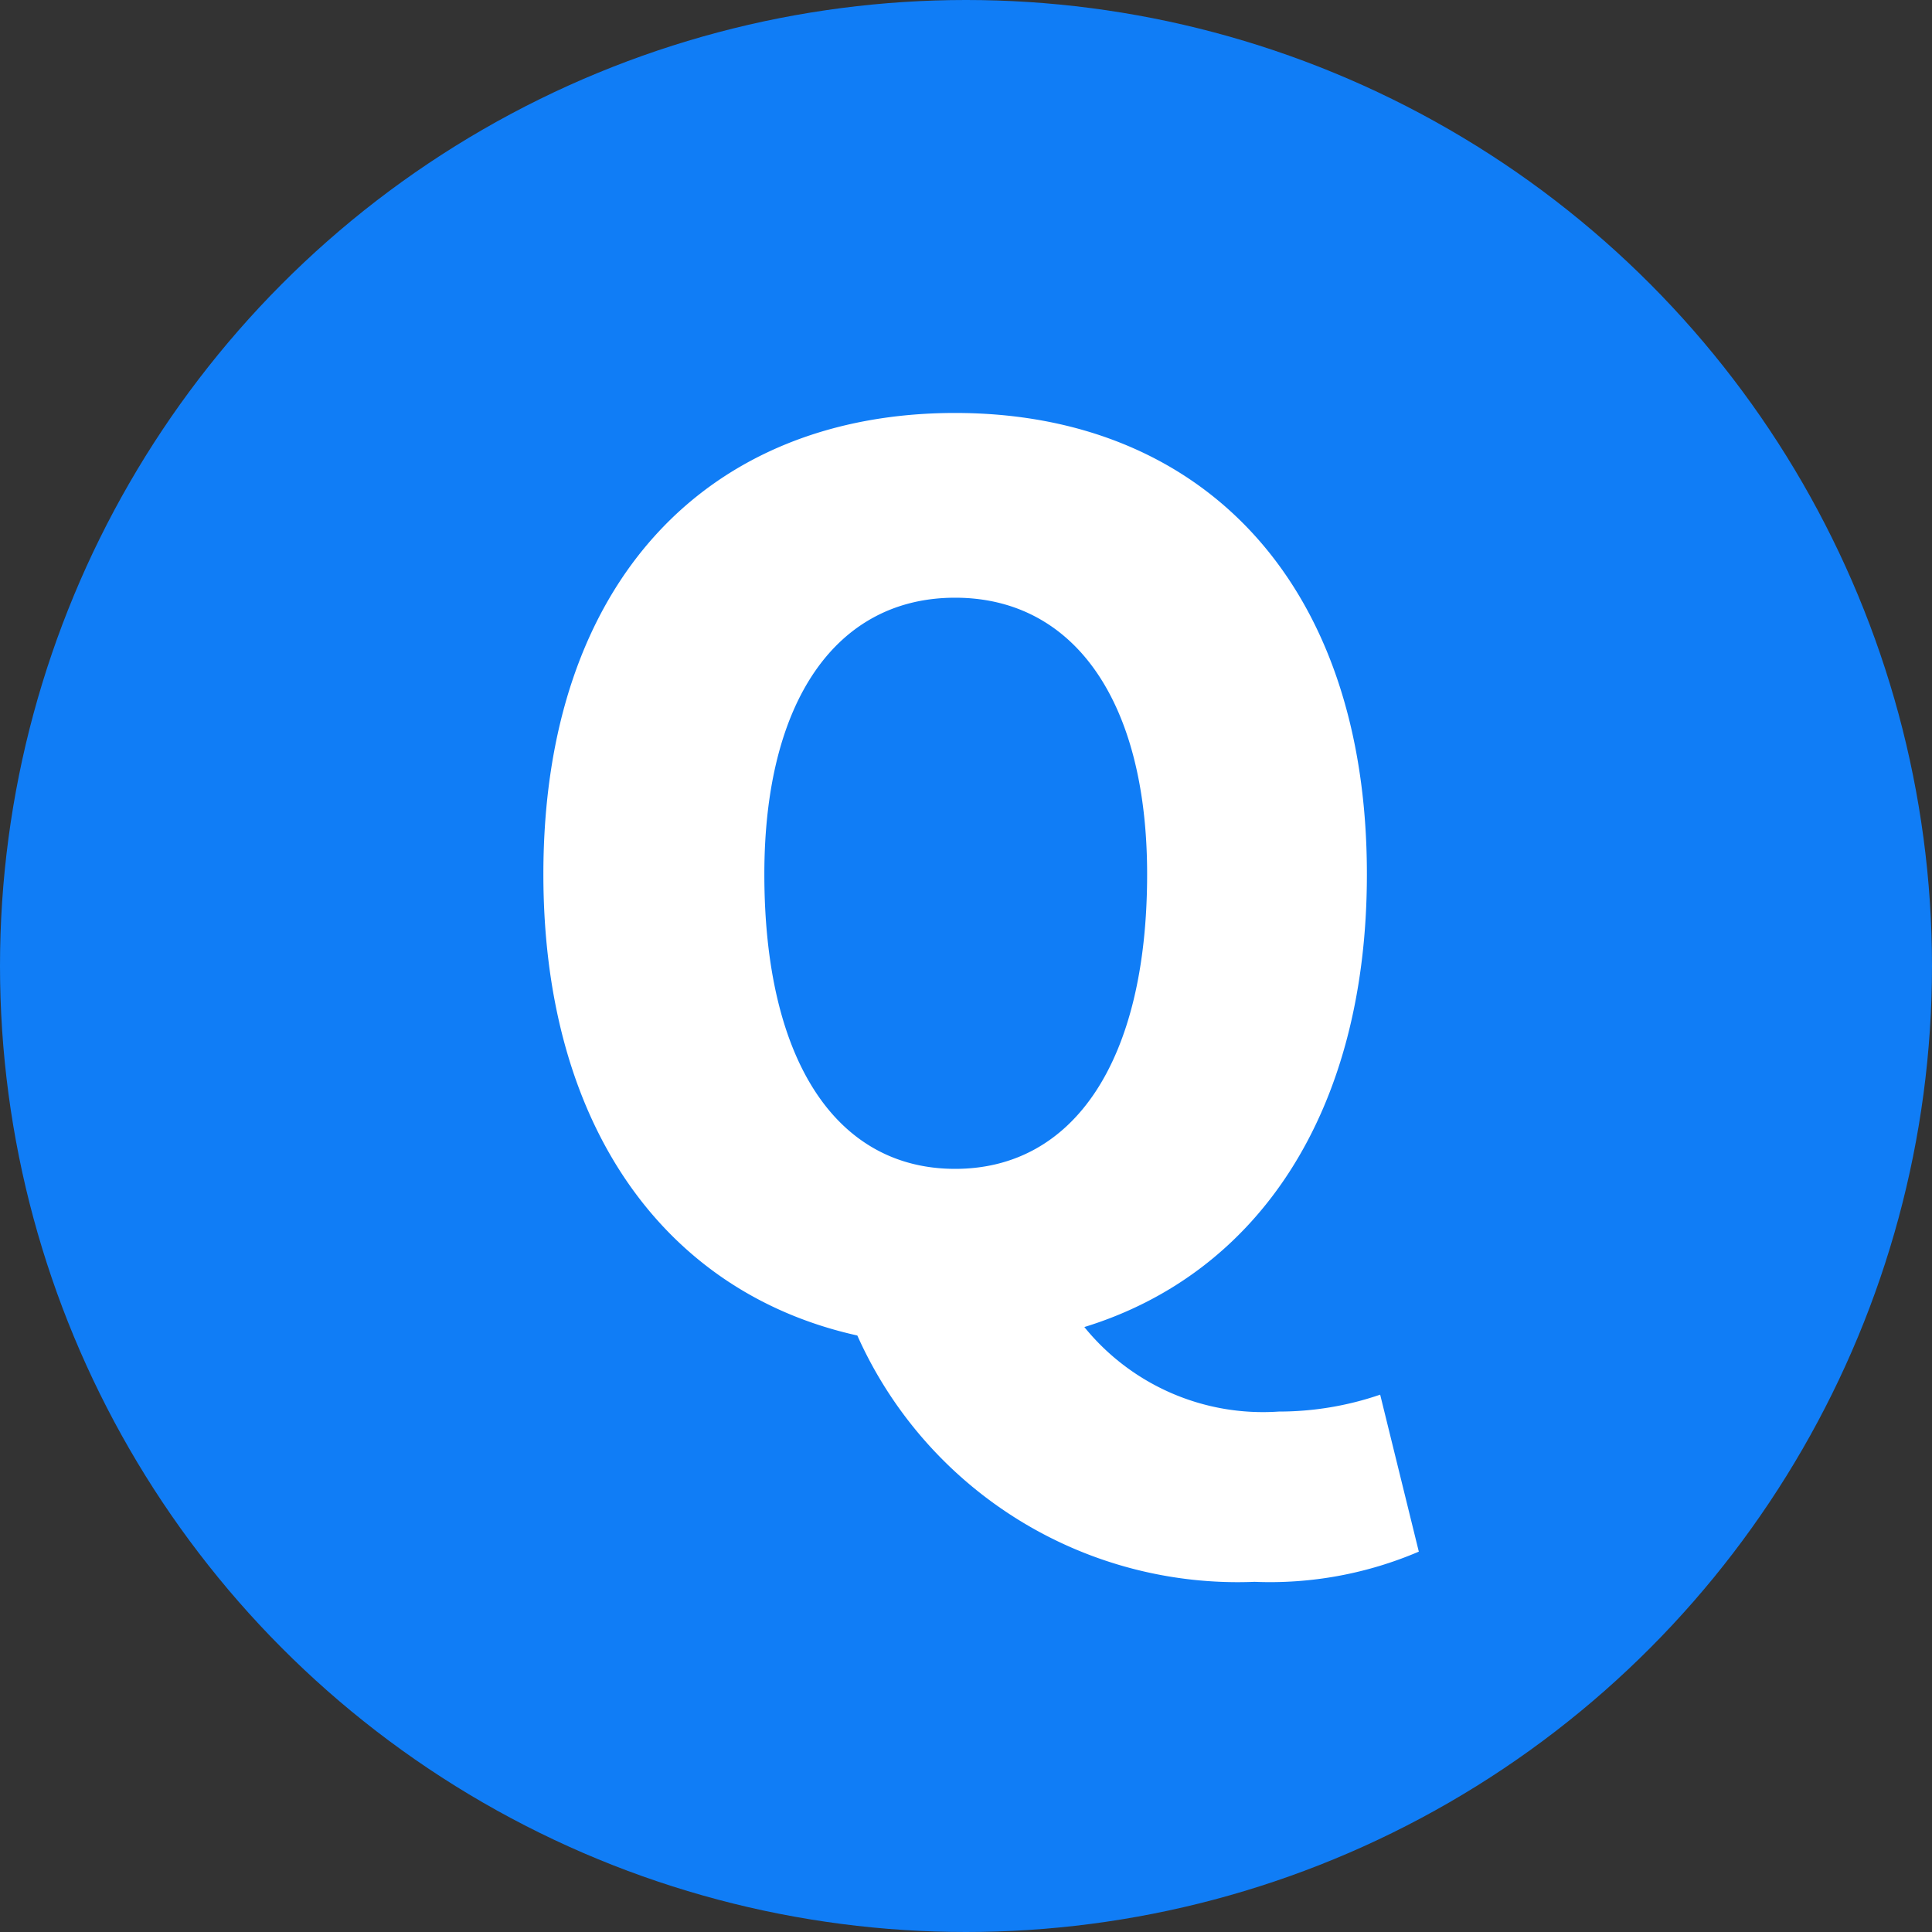 <svg xmlns="http://www.w3.org/2000/svg" width="32" height="32" viewBox="0 0 32 32"><rect x="0" y="0" width="32" height="32" fill="#333333" stroke="none"/><g transform="translate(-9954 -9537.959)"><g transform="translate(9954 9536.959)"><circle cx="16" cy="16" r="16" transform="translate(0 1)" fill="#107df6"/><path d="M0-2.64c-1.96,0-3.16-1.78-3.16-4.88,0-2.88,1.2-4.58,3.16-4.58s3.18,1.7,3.18,4.58C3.18-4.42,1.96-2.64,0-2.64ZM4.96,4.2a6.263,6.263,0,0,0,2.72-.5L7.04,1.1a5.172,5.172,0,0,1-1.68.28A3.81,3.81,0,0,1,2.14-.02C5-.9,6.82-3.56,6.82-7.52c0-4.86-2.76-7.64-6.82-7.64S-6.82-12.4-6.82-7.52c0,4.2,2.04,6.94,5.2,7.64A6.9,6.9,0,0,0,4.96,4.2Z" transform="translate(15.82 23)" fill="#fff"/></g></g></svg>